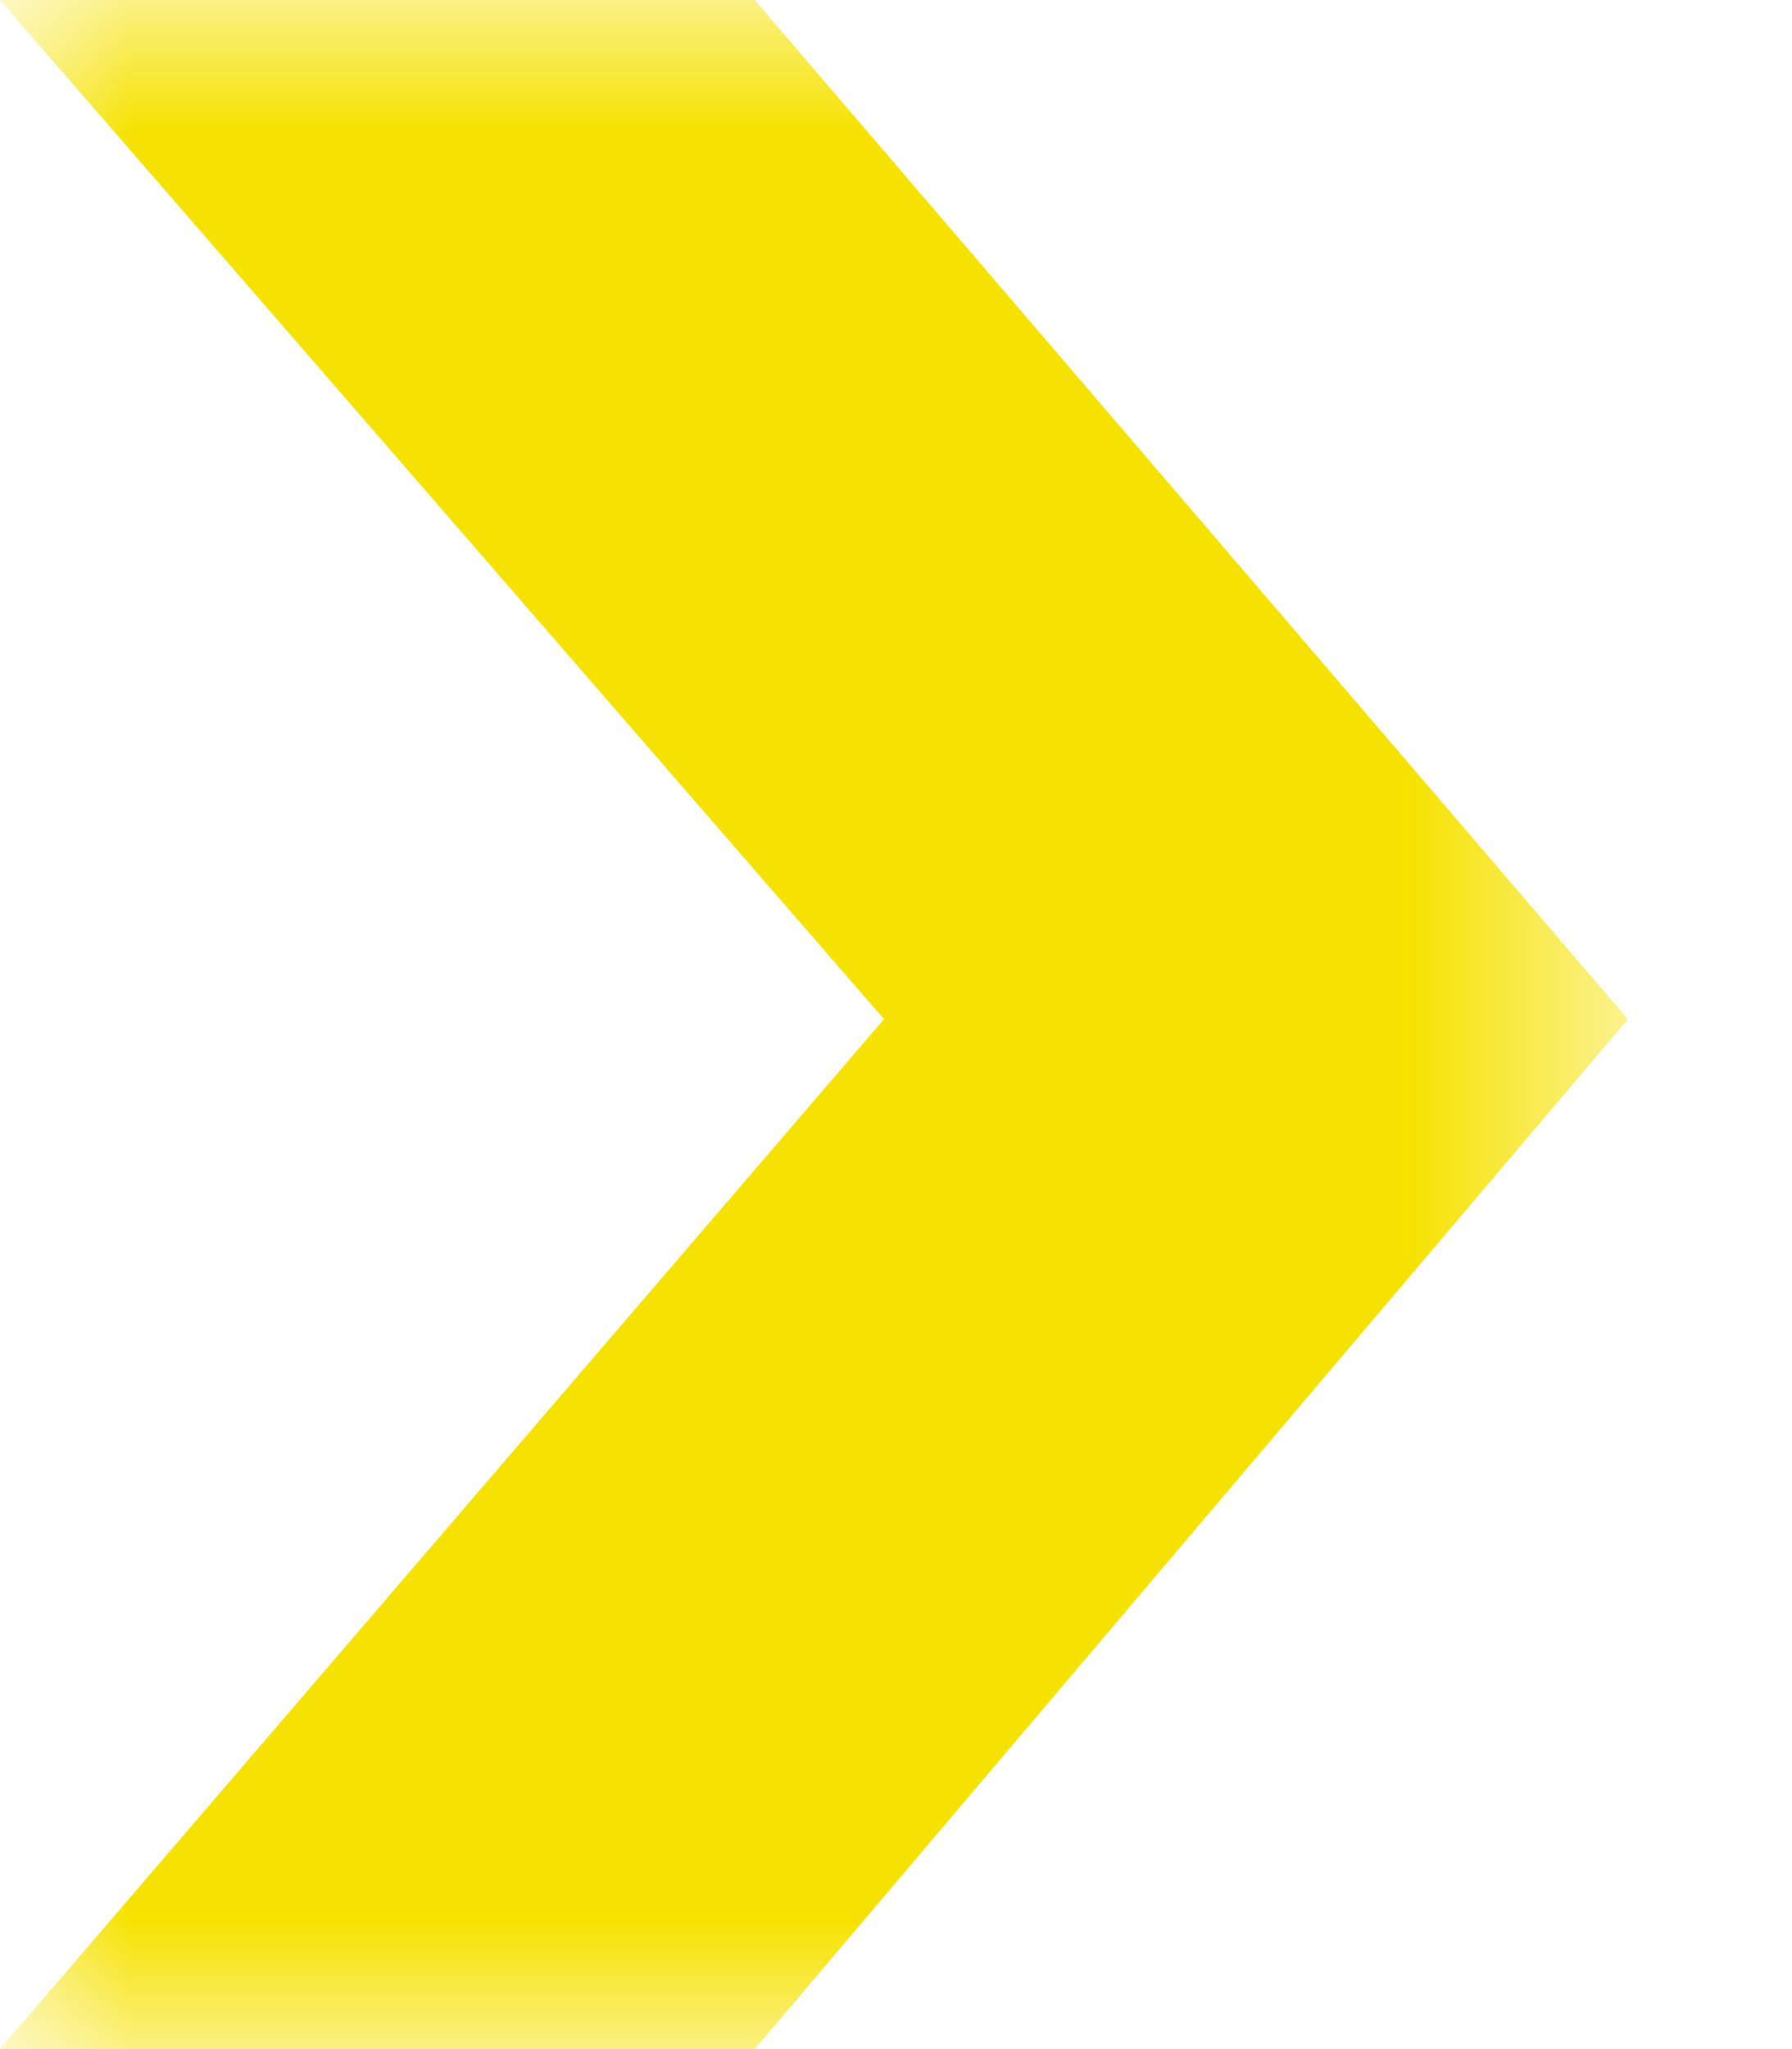 <svg width="7" height="8" viewBox="0 0 7 8" fill="none" xmlns="http://www.w3.org/2000/svg">
    <mask id="mask0_2084_3362" style="mask-type:luminance" maskUnits="userSpaceOnUse" x="0" y="0" width="7" height="8">
        <path d="M6.359 0H0V8H6.359V0Z" fill="white"/>
    </mask>
    <g mask="url(#mask0_2084_3362)">
        <mask id="mask1_2084_3362" style="mask-type:luminance" maskUnits="userSpaceOnUse" x="-164" y="-151" width="379" height="213">
            <path d="M214.265 -150.991H-163.038V61.242H214.265V-150.991Z" fill="white"/>
        </mask>
        <g mask="url(#mask1_2084_3362)">
            <path d="M2.948 8L6.359 3.979L2.948 0H0L3.453 3.979L0 8H2.948Z" fill="#F6E200"/>
        </g>
    </g>
</svg>
